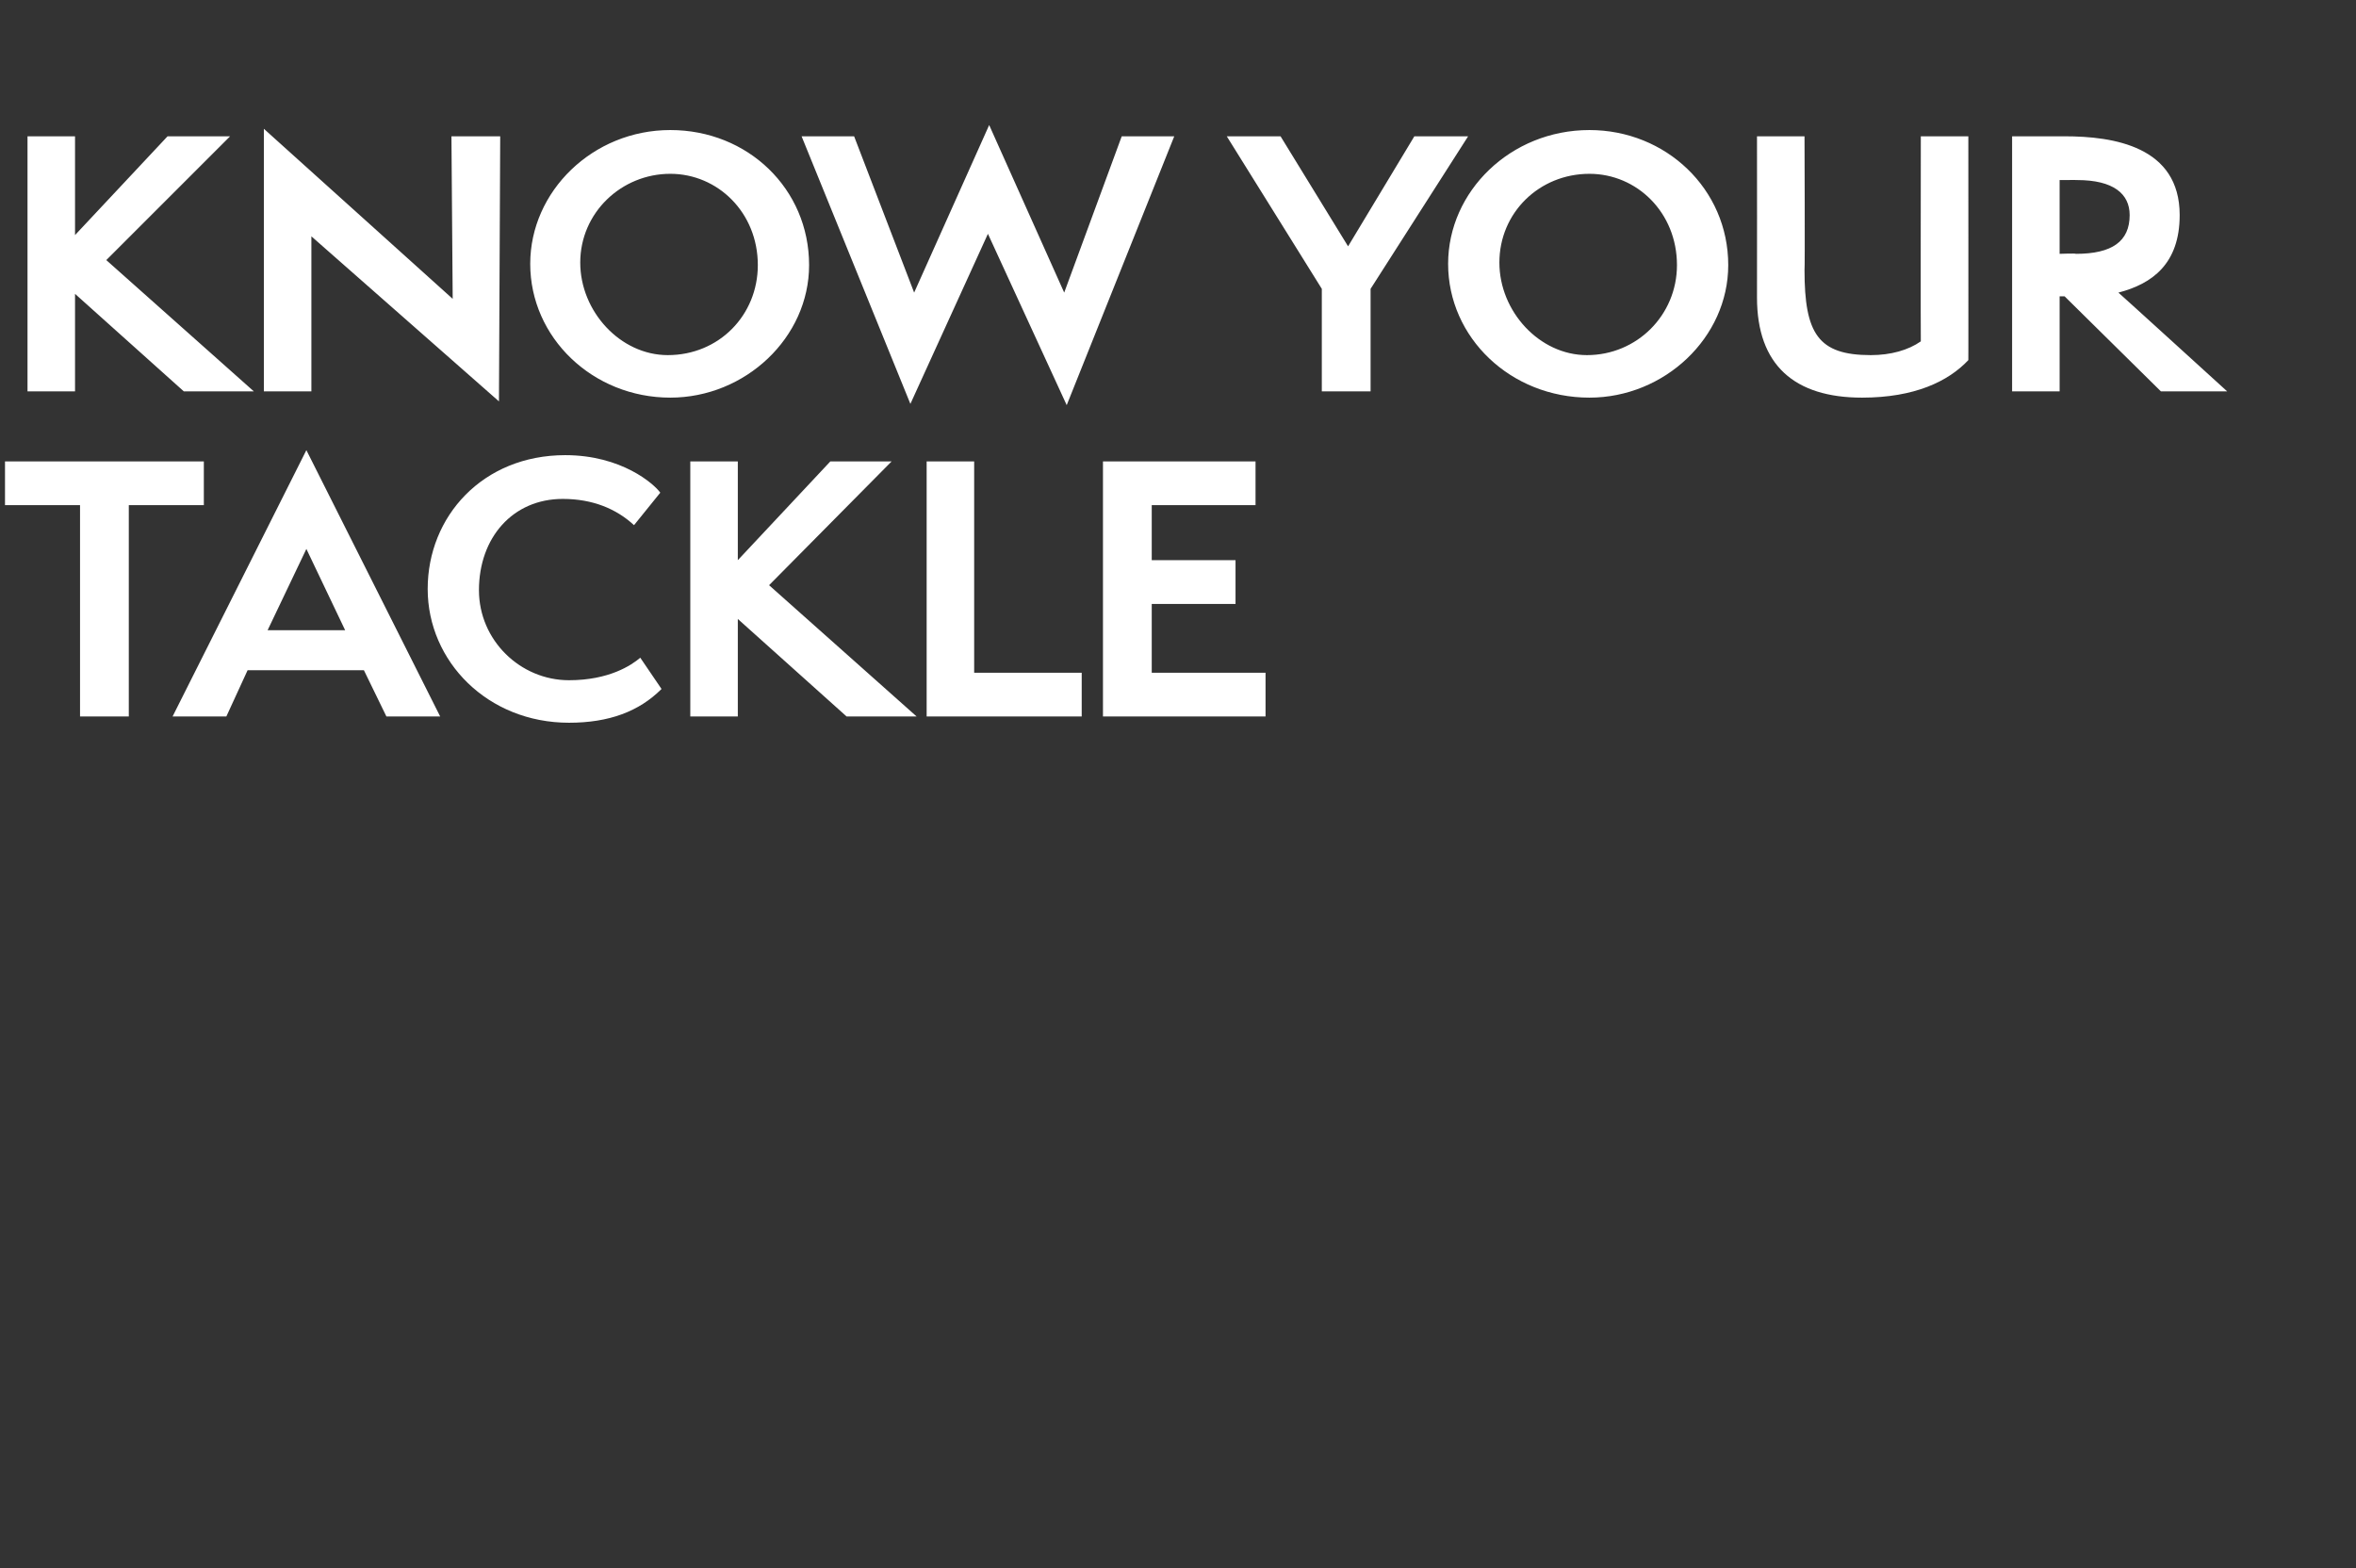 <?xml version="1.0" standalone="no"?><!DOCTYPE svg PUBLIC "-//W3C//DTD SVG 1.1//EN" "http://www.w3.org/Graphics/SVG/1.1/DTD/svg11.dtd"><svg xmlns="http://www.w3.org/2000/svg" version="1.1" width="188.4px" height="125.4px" viewBox="0 -1 188.4 125.4" style="top:-1px"><rect x="0" y="-1" width="188.4" height="125.4" fill="#333333" stroke="none"/><desc>Five way HED THREE</desc><defs/><g id="Polygon32757"><path d="m6.4 56.3l0-16.9l-6 0l0-3.5l15.9 0l0 3.5l-6 0l0 16.9l-3.9 0zm24.5 0l-1.8-3.7l-9.3 0l-1.7 3.7l-4.3 0l10.7-21.3l10.7 21.3l-4.3 0zm-6.4-13.4l-3.1 6.5l6.2 0l-3.1-6.5zm28.4 11.2c-1.8 1.8-4.2 2.7-7.4 2.7c-6.5 0-11.3-4.9-11.3-10.7c0-5.8 4.4-10.7 11-10.7c4.5 0 7.1 2.3 7.6 3c0 0-2.1 2.6-2.1 2.6c-1.4-1.3-3.3-2.1-5.7-2.1c-4 0-6.7 3.1-6.7 7.3c0 4 3.3 7.2 7.2 7.2c3.2 0 5-1.2 5.7-1.8c0 0 1.7 2.5 1.7 2.5zm14.8 2.2l-8.7-7.8l0 7.8l-3.8 0l0-20.4l3.8 0l0 7.9l7.4-7.9l4.9 0l-9.8 9.9l11.8 10.5l-5.6 0zm6.4 0l0-20.4l3.8 0l0 16.9l8.6 0l0 3.5l-12.4 0zm14.1 0l0-20.4l12.2 0l0 3.5l-8.3 0l0 4.4l6.7 0l0 3.5l-6.7 0l0 5.5l9.1 0l0 3.5l-13 0z" stroke="none" fill="#fff"/></g><g id="Polygon32756"><path d="m14.7 30.3l-8.7-7.8l0 7.8l-3.8 0l0-20.4l3.8 0l0 7.9l7.4-7.9l5 0l-9.9 9.9l11.8 10.5l-5.6 0zm10.2-12.4l0 12.4l-3.8 0l0-21l15.1 13.6l-.1-13l3.9 0l-.1 21.2l-15-13.2zm28.7 12.9c-6.2 0-11.2-4.8-11.2-10.7c0-5.8 5-10.7 11.2-10.7c6.2 0 11.1 4.7 11.1 10.8c0 5.8-5.1 10.6-11.1 10.6zm0-17.9c-3.9 0-7.2 3.1-7.2 7.1c0 3.9 3.2 7.4 7 7.4c4.1 0 7.2-3.2 7.2-7.2c0-4.2-3.2-7.3-7-7.3zm25.4 4.8l-6.2 13.6l-8.7-21.4l4.2 0l4.8 12.5l6-13.4l6 13.4l4.6-12.5l4.2 0l-8.6 21.5l-6.3-13.7zm26.7 12.6l0-8.2l-7.6-12.2l4.3 0l5.4 8.8l5.3-8.8l4.3 0l-7.8 12.2l0 8.2l-3.9 0zm21.4.5c-6.3 0-11.3-4.8-11.3-10.7c0-5.8 5-10.7 11.3-10.7c6.1 0 11.1 4.7 11.1 10.8c0 5.8-5.1 10.6-11.1 10.6zm0-17.9c-4 0-7.2 3.1-7.2 7.1c0 3.9 3.2 7.4 7 7.4c4 0 7.2-3.2 7.2-7.2c0-4.2-3.2-7.3-7-7.3zm26.5-3l3.8 0c0 0 .01 17.94 0 17.9c-1.6 1.7-4.3 3-8.5 3c-5.4 0-8.4-2.6-8.4-8c.01.01 0-12.9 0-12.9l3.8 0c0 0 .04 10.7 0 10.7c0 5.1 1.1 6.8 5.3 6.8c1.6 0 3-.4 4-1.1c-.02.02 0-16.4 0-16.4zm19.2 20.4l-7.7-7.6l-.4 0l0 7.6l-3.8 0l0-20.4c0 0 4.2.01 4.2 0c3.9 0 9.2.8 9.2 6.3c0 3.9-2.2 5.5-4.9 6.2c0-.02 8.7 7.9 8.7 7.9l-5.3 0zm-6.8-11c2.9 0 4.3-1 4.3-3.1c0-1.7-1.3-2.8-4.2-2.8c.03-.01-1.4 0-1.4 0l0 5.9c0 0 1.32-.05 1.3 0z" stroke="none" fill="#fff"/></g></svg>